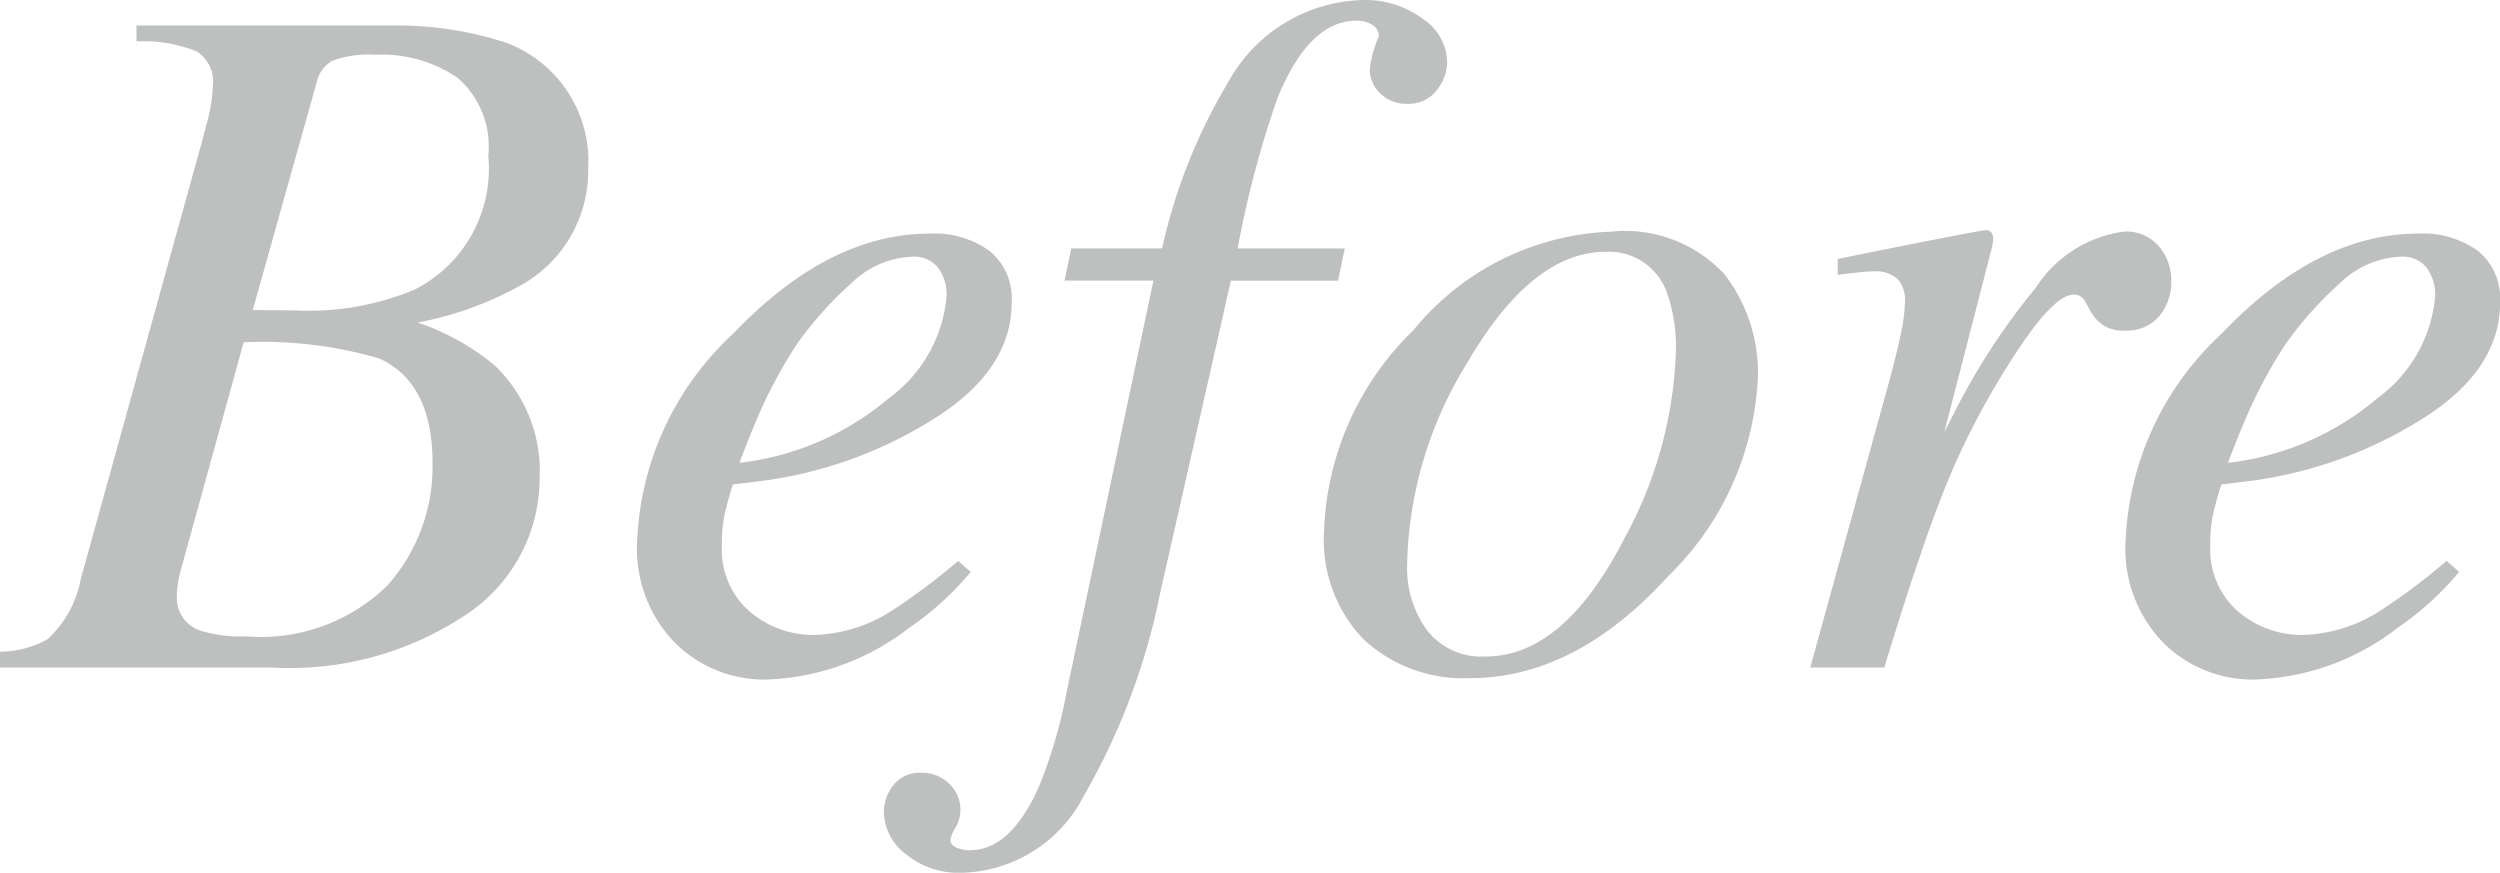 <svg xmlns="http://www.w3.org/2000/svg" width="78.739" height="27.488" viewBox="0 0 78.739 27.488">
  <path id="パス_271" data-name="パス 271" d="M9.037-11.247a8.624,8.624,0,0,0,3.754-.666,4.275,4.275,0,0,0,2.3-4.208,2.857,2.857,0,0,0-.976-2.46,4.224,4.224,0,0,0-2.566-.719,3.307,3.307,0,0,0-1.37.189,1.03,1.03,0,0,0-.492.674L7.674-11.262ZM7.432-.984a5.7,5.7,0,0,0,4.48-1.6,5.617,5.617,0,0,0,1.423-3.86q0-2.513-1.665-3.285a12.992,12.992,0,0,0-4.284-.515L5.449-3.224a4.911,4.911,0,0,0-.121.507,2.593,2.593,0,0,0-.045.462,1.072,1.072,0,0,0,.772,1.1A4.177,4.177,0,0,0,7.432-.984ZM-.288-.5a3.105,3.105,0,0,0,1.5-.394A3.448,3.448,0,0,0,2.255-2.785L6.055-16.5l.212-.8a5.41,5.41,0,0,0,.151-1.029,1.126,1.126,0,0,0-.507-1.075,4.477,4.477,0,0,0-1.9-.318v-.5h8.007a11.19,11.19,0,0,1,3.6.53,3.976,3.976,0,0,1,2.619,3.966,4.122,4.122,0,0,1-2.134,3.693,10.718,10.718,0,0,1-3.239,1.166,7.611,7.611,0,0,1,2.407,1.332,4.6,4.6,0,0,1,1.438,3.572A5.157,5.157,0,0,1,14.456-1.71,10,10,0,0,1,8.28,0H-.288ZM19.781-4.011a9.4,9.4,0,0,1,3.027-6.509q3-3.148,6.191-3.148a2.966,2.966,0,0,1,1.877.545,1.931,1.931,0,0,1,.7,1.62q0,2.18-2.551,3.731a13.4,13.4,0,0,1-5.366,1.9l-.863.106a10.272,10.272,0,0,0-.272.991,4.771,4.771,0,0,0-.076.931,2.577,2.577,0,0,0,.87,2.074,3.083,3.083,0,0,0,2.066.742,4.735,4.735,0,0,0,2.407-.757,19.967,19.967,0,0,0,2.1-1.574l.394.348a9.544,9.544,0,0,1-1.953,1.771A7.72,7.72,0,0,1,23.807.378,3.989,3.989,0,0,1,20.992-.757,4.244,4.244,0,0,1,19.781-4.011ZM23-6.448a8.838,8.838,0,0,0,4.708-2.036,4.454,4.454,0,0,0,1.816-3.2,1.425,1.425,0,0,0-.272-.916.966.966,0,0,0-.8-.341,2.905,2.905,0,0,0-1.93.84,11.359,11.359,0,0,0-1.7,1.9A14.906,14.906,0,0,0,23.55-7.826Q23.293-7.22,23-6.448ZM45.292-19.087a1.443,1.443,0,0,1-.333.908,1.109,1.109,0,0,1-.923.424,1.163,1.163,0,0,1-.848-.325,1.035,1.035,0,0,1-.333-.764,3.479,3.479,0,0,1,.288-1.044.435.435,0,0,0-.2-.348.886.886,0,0,0-.515-.136q-1.483,0-2.482,2.437A32.079,32.079,0,0,0,38.692-13.2h3.375l-.212,1.014H38.48L36.255-2.361a21.023,21.023,0,0,1-2.4,6.388A4.44,4.44,0,0,1,30,6.463a2.614,2.614,0,0,1-1.763-.59,1.717,1.717,0,0,1-.689-1.317,1.385,1.385,0,0,1,.3-.848,1.036,1.036,0,0,1,.885-.394,1.211,1.211,0,0,1,.87.341,1.117,1.117,0,0,1,.2,1.393,1.015,1.015,0,0,0-.159.386q0,.136.174.227a.963.963,0,0,0,.447.091q1.287,0,2.18-2.028A15.28,15.28,0,0,0,33.3.8l2.74-12.987h-2.8l.212-1.014h2.861a17.543,17.543,0,0,1,2.074-5.222,4.977,4.977,0,0,1,4.223-2.6,3.04,3.04,0,0,1,1.915.59A1.691,1.691,0,0,1,45.292-19.087ZM44.031-3.254a3.337,3.337,0,0,0,.628,2.081A2.169,2.169,0,0,0,46.5-.348q2.467,0,4.375-3.724a13.132,13.132,0,0,0,1.62-5.873,5.116,5.116,0,0,0-.272-1.832,1.932,1.932,0,0,0-1.937-1.317q-2.316,0-4.344,3.466A12.509,12.509,0,0,0,44.031-3.254Zm6.418-10.475a4.264,4.264,0,0,1,3.587,1.355,5.091,5.091,0,0,1,1.044,3.2,9.337,9.337,0,0,1-2.831,6.3Q49.329.333,46.014.333A4.617,4.617,0,0,1,42.669-.878a4.509,4.509,0,0,1-1.256-3.406,9.253,9.253,0,0,1,2.815-6.342A8.43,8.43,0,0,1,50.449-13.729Zm11.8-.045a.207.207,0,0,1,.189.083.345.345,0,0,1,.053.189q-.015.151-.03.227L60.95-7.417l.333-.651a21.193,21.193,0,0,1,2.551-3.9,3.919,3.919,0,0,1,2.778-1.763,1.341,1.341,0,0,1,1.1.469,1.644,1.644,0,0,1,.386,1.075,1.663,1.663,0,0,1-.386,1.128,1.336,1.336,0,0,1-1.067.447,1.174,1.174,0,0,1-.711-.182,1.367,1.367,0,0,1-.378-.424l-.182-.333a.488.488,0,0,0-.144-.144.373.373,0,0,0-.2-.053q-.59,0-1.7,1.65a24.806,24.806,0,0,0-1.99,3.572q-.53,1.166-1.181,3.088Q59.739-2.225,59.058,0H56.727L59.24-9.112q.212-.787.341-1.408a5.214,5.214,0,0,0,.129-1.014.981.981,0,0,0-.227-.7,1.049,1.049,0,0,0-.787-.242,4.244,4.244,0,0,0-.454.03l-.651.076v-.5l.605-.121q1.181-.242,2.581-.515T62.252-13.774ZM66.66-4.011a9.4,9.4,0,0,1,3.027-6.509q3-3.148,6.191-3.148a2.966,2.966,0,0,1,1.877.545,1.931,1.931,0,0,1,.7,1.62q0,2.18-2.551,3.731a13.4,13.4,0,0,1-5.366,1.9l-.863.106a10.271,10.271,0,0,0-.272.991,4.771,4.771,0,0,0-.076.931,2.577,2.577,0,0,0,.87,2.074,3.083,3.083,0,0,0,2.066.742,4.735,4.735,0,0,0,2.407-.757,19.967,19.967,0,0,0,2.1-1.574l.394.348a9.544,9.544,0,0,1-1.953,1.771A7.72,7.72,0,0,1,70.686.378,3.989,3.989,0,0,1,67.871-.757,4.244,4.244,0,0,1,66.66-4.011Zm3.224-2.437a8.838,8.838,0,0,0,4.708-2.036,4.454,4.454,0,0,0,1.816-3.2,1.425,1.425,0,0,0-.272-.916.966.966,0,0,0-.8-.341,2.905,2.905,0,0,0-1.93.84,11.359,11.359,0,0,0-1.7,1.9,14.907,14.907,0,0,0-1.271,2.376Q70.171-7.22,69.884-6.448Z" transform="translate(0.288 21.025)" fill="#bebfbf"/>
</svg>
